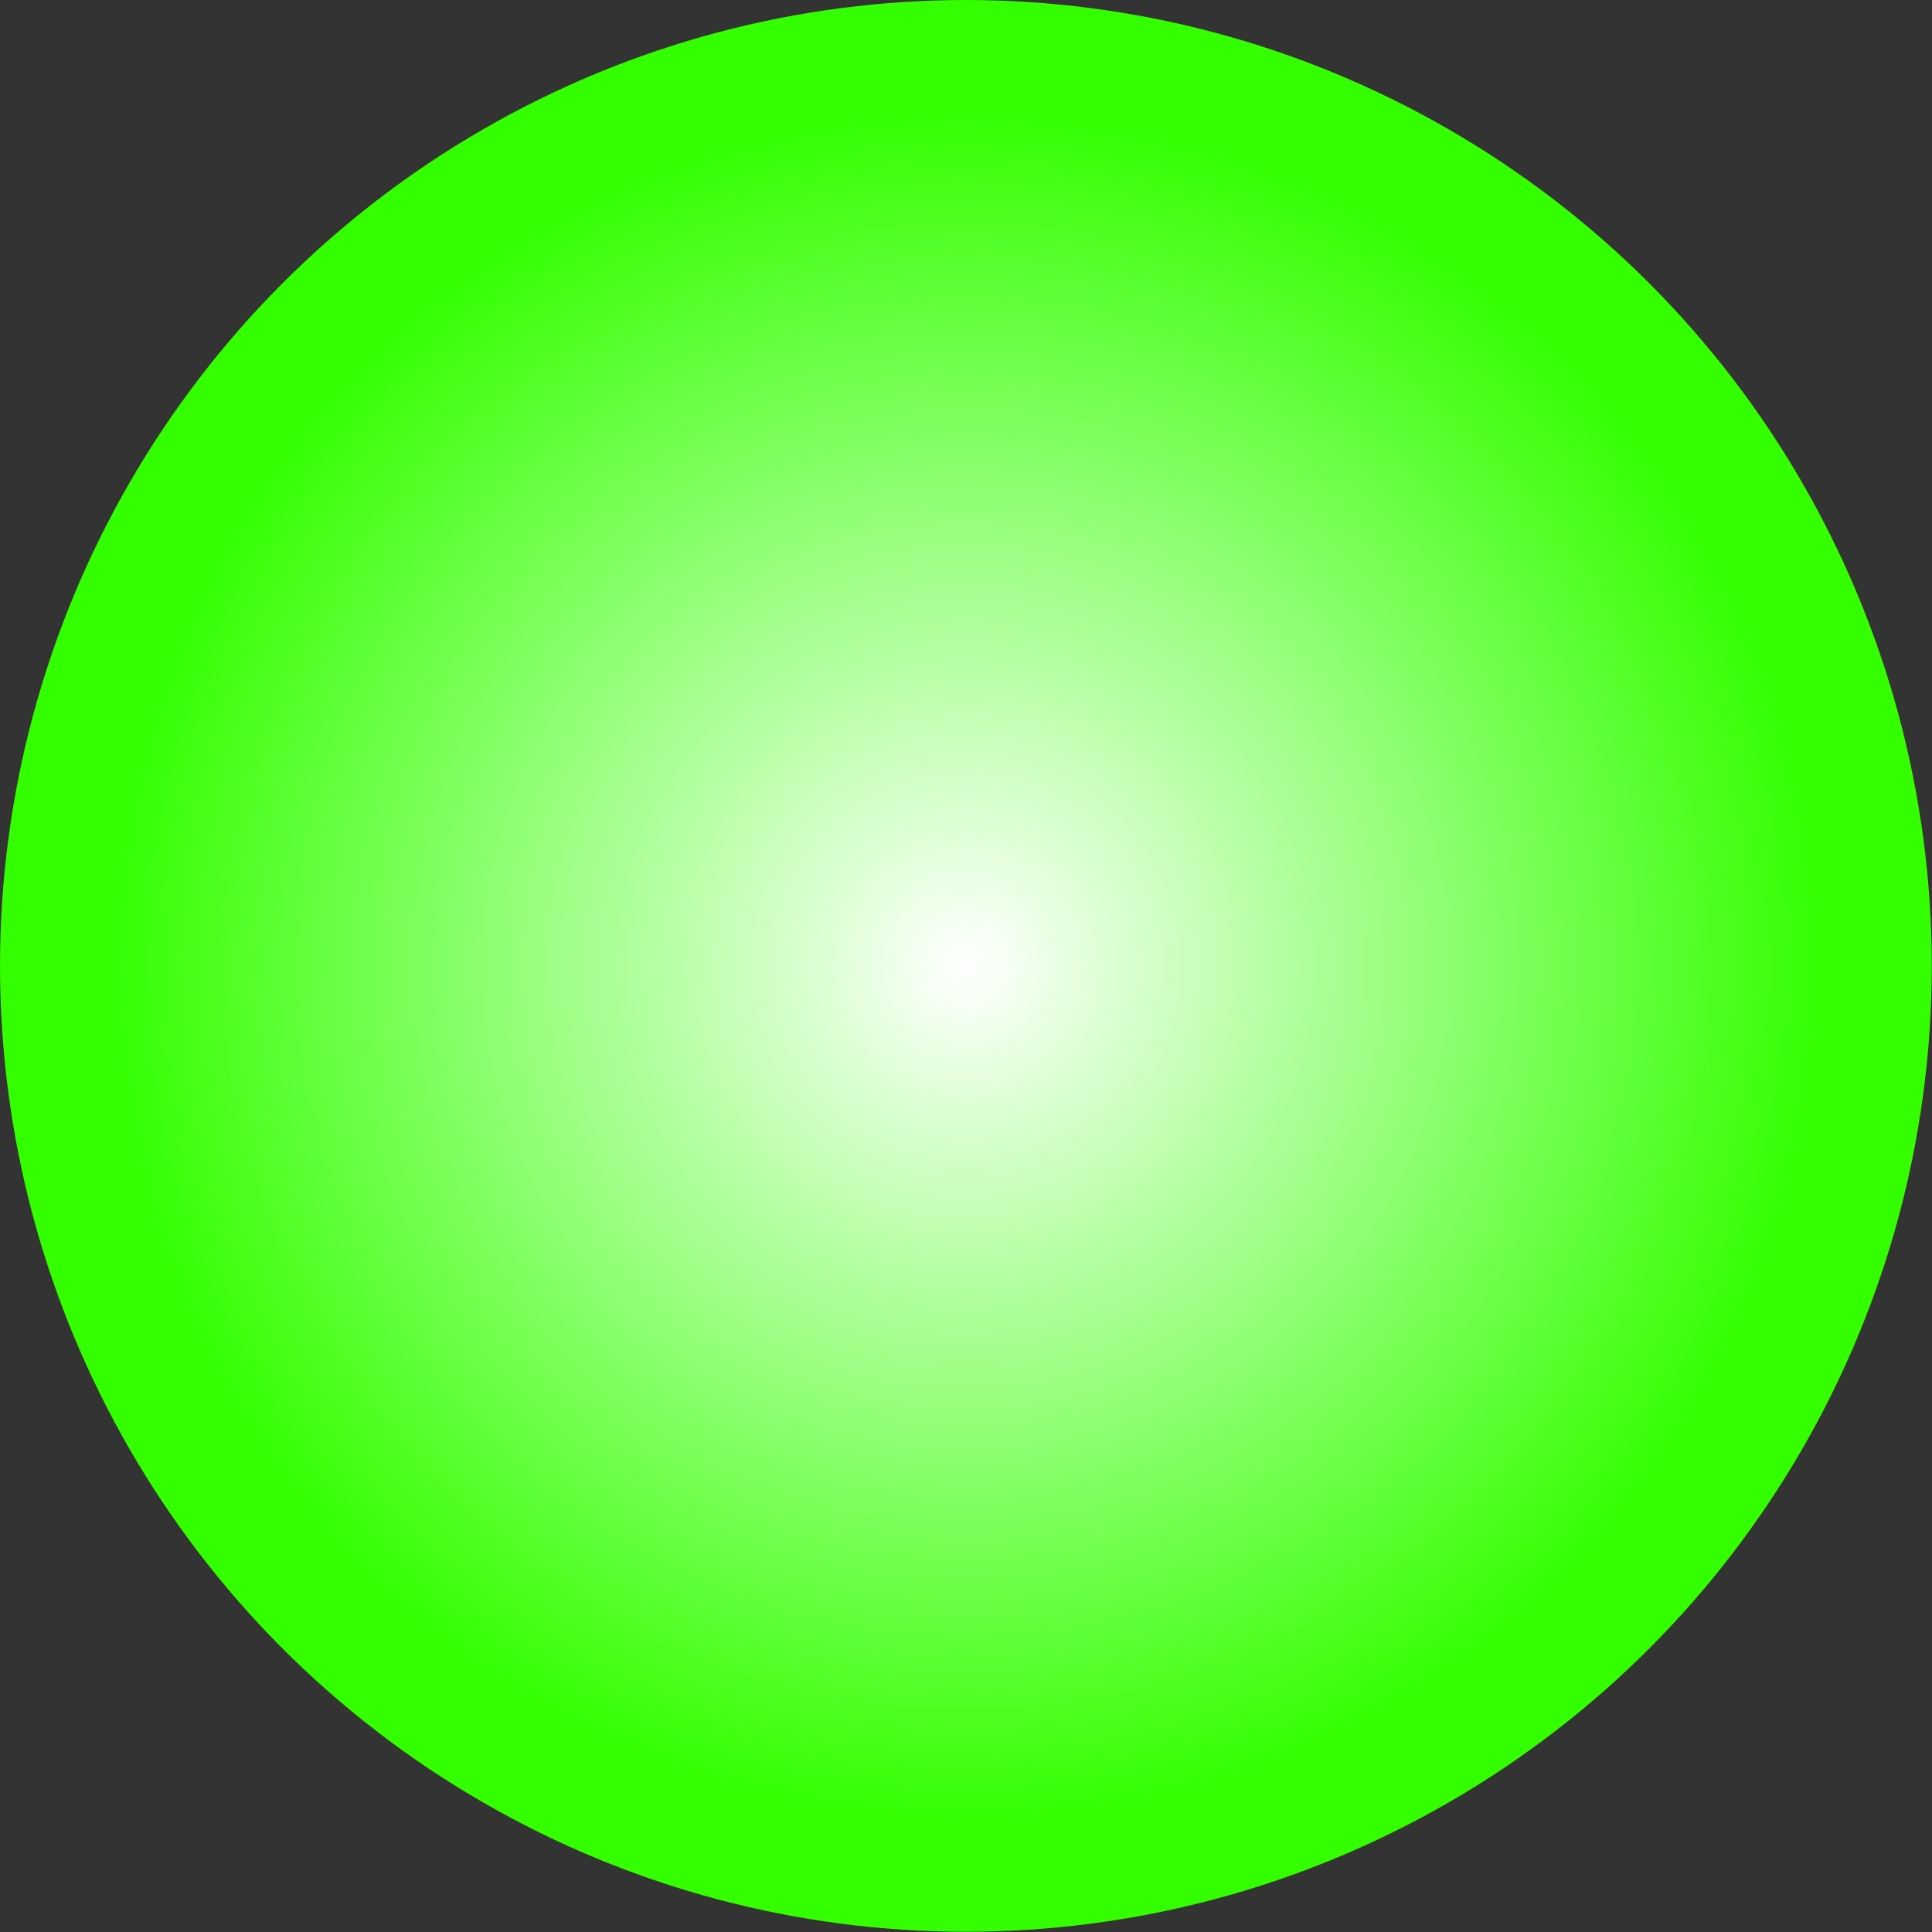 <svg xmlns:dc="http://purl.org/dc/elements/1.1/" xmlns:cc="http://creativecommons.org/ns#" xmlns:rdf="http://www.w3.org/1999/02/22-rdf-syntax-ns#" xmlns:svg="http://www.w3.org/2000/svg" xmlns="http://www.w3.org/2000/svg" xmlns:sodipodi="http://sodipodi.sourceforge.net/DTD/sodipodi-0.dtd" xmlns:inkscape="http://www.inkscape.org/namespaces/inkscape" xml:space="preserve" width="18.859mm" height="18.859mm" style="shape-rendering:geometricPrecision; text-rendering:geometricPrecision; image-rendering:optimizeQuality; fill-rule:evenodd; clip-rule:evenodd" viewBox="0 0 8.443 8.443" id="svg3508" version="1.1" inkscape:version="0.48.3.1 r9886" sodipodi:docname="9.svg"><rect x="0" y="0" width="8.443" height="8.443" fill="#333333" stroke="none"/><sodipodi:namedview pagecolor="#ffffff" bordercolor="#666666" borderopacity="1" objecttolerance="10" gridtolerance="10" guidetolerance="10" inkscape:pageopacity="0" inkscape:pageshadow="2" inkscape:window-width="640" inkscape:window-height="480" id="namedview3523" showgrid="false" inkscape:zoom="3.5316311" inkscape:cx="33.412323" inkscape:cy="33.412323" inkscape:window-x="0" inkscape:window-y="0" inkscape:window-maximized="0" inkscape:current-layer="svg3508"></sodipodi:namedview>
 <defs id="defs3510">
  <style type="text/css" id="style3512">
   
    .fil0 {fill:url(#id0)}
   
  </style>
  <radialGradient id="id0" gradientUnits="userSpaceOnUse" cx="4.221" cy="4.221" r="3.758" fx="4.221" fy="4.221">
   <stop offset="0" style="stop-color:white" id="stop3515"></stop>
   <stop offset="1" style="stop-color: rgb(51, 255, 0);" id="stop3517"></stop>
  </radialGradient>
 </defs>
 <g id="hmigradengt" inkscape:label="#图层_x0020_1">
  <circle class="fil0" cx="4.221" cy="4.221" r="4.221" id="circle3521"></circle>
 </g>
</svg>